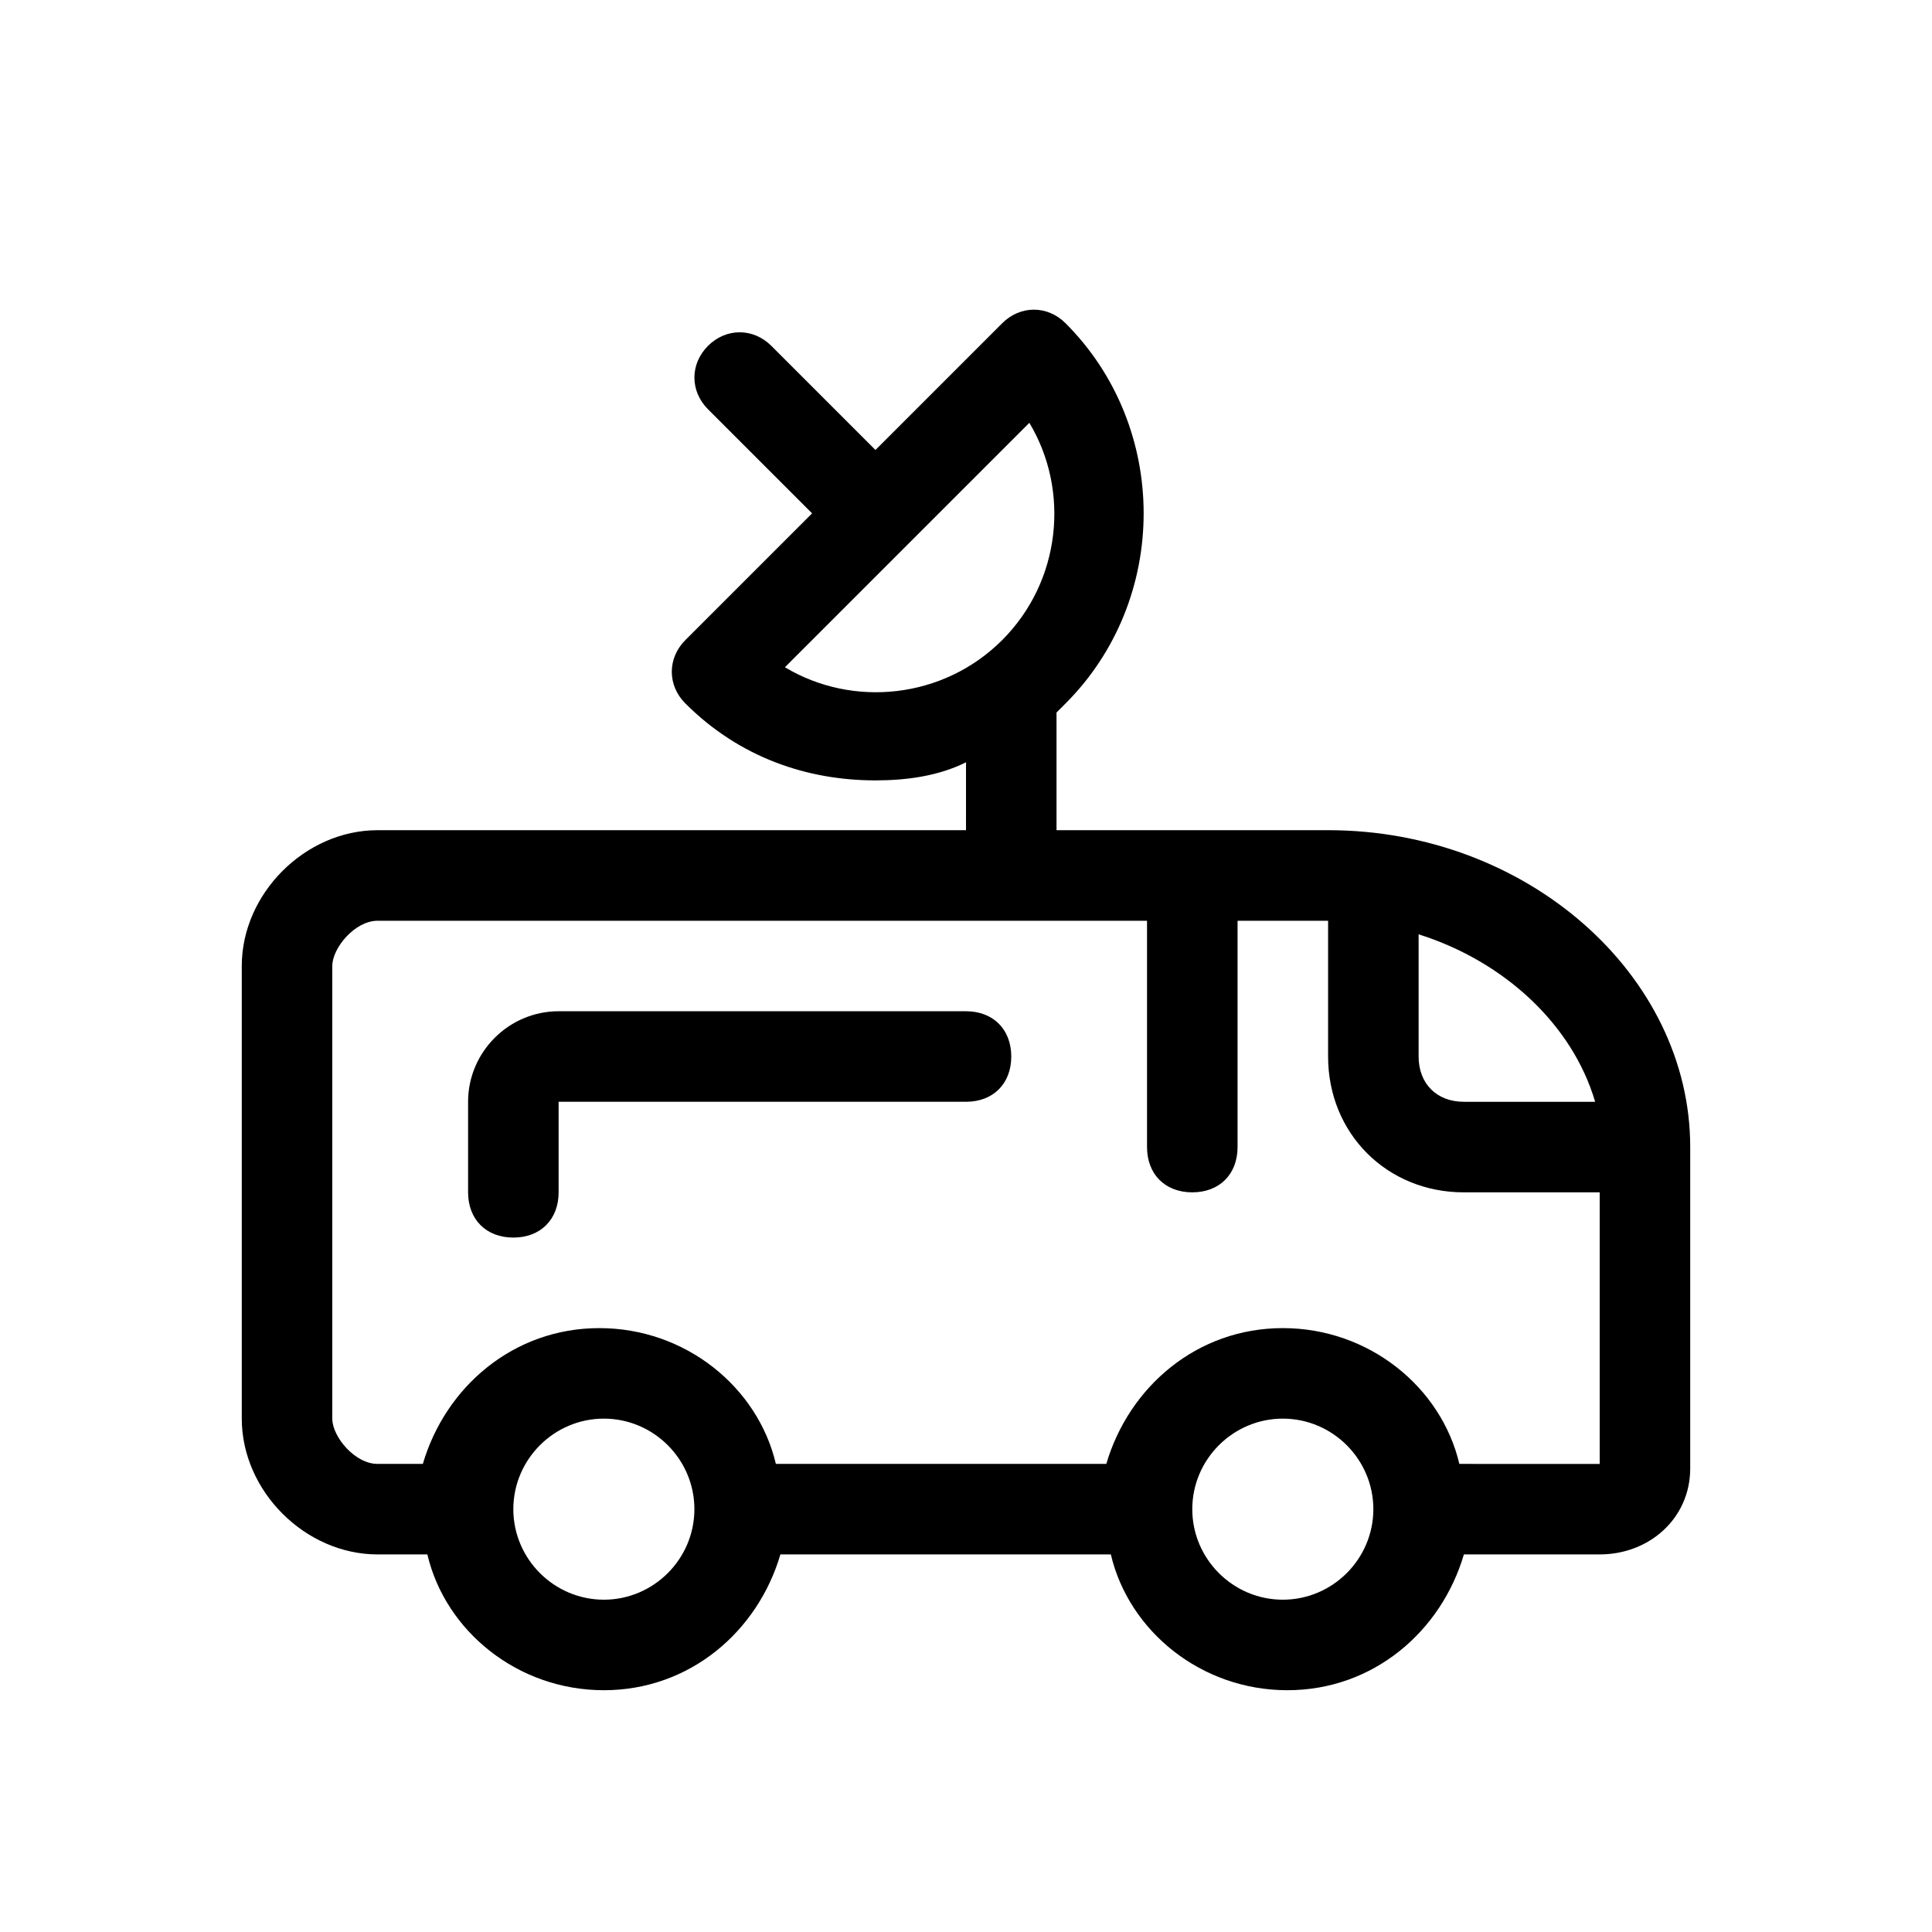 <?xml version="1.0" encoding="UTF-8"?>
<!-- Uploaded to: ICON Repo, www.svgrepo.com, Generator: ICON Repo Mixer Tools -->
<svg fill="#000000" width="800px" height="800px" version="1.1" viewBox="144 144 512 512" xmlns="http://www.w3.org/2000/svg">
 <g>
  <path d="m495.96 364.01h-71.973v-31.188l2.398-2.398c27.59-27.59 27.59-73.172 0-100.76-4.797-4.797-11.996-4.797-16.793 0l-33.586 33.586-27.59-27.59c-4.797-4.797-11.996-4.797-16.793 0s-4.797 11.996 0 16.793l27.59 27.59-33.586 33.586c-4.797 4.797-4.797 11.996 0 16.793 14.395 14.395 32.387 20.391 50.383 20.391 8.398 0 16.793-1.199 23.992-4.797l-0.004 17.996h-155.94c-19.191 0-35.988 16.793-35.988 35.988v119.95c0 19.191 16.793 35.988 35.988 35.988h13.195c4.797 20.391 23.992 35.988 46.781 35.988 22.793 0 40.785-15.594 46.781-35.988h87.566c4.797 20.391 23.992 35.988 46.781 35.988 22.793 0 40.785-15.594 46.781-35.988h35.988c13.195 0 23.992-9.598 23.992-22.793v-85.168c0-45.582-43.184-83.969-95.965-83.969zm-143.95-43.184 64.777-64.773c10.797 17.992 8.398 41.984-7.199 57.578-15.594 15.594-39.582 17.992-57.578 7.195zm214.72 115.16h-34.785c-7.199 0-11.996-4.797-11.996-11.996v-32.387c22.793 7.199 40.785 23.992 46.781 44.383zm-262.7 131.95c-13.195 0-23.992-10.797-23.992-23.992 0-13.195 10.797-23.992 23.992-23.992 13.195 0 23.992 10.797 23.992 23.992 0 13.199-10.797 23.992-23.992 23.992zm179.93 0c-13.195 0-23.992-10.797-23.992-23.992 0-13.195 10.797-23.992 23.992-23.992 13.195 0 23.992 10.797 23.992 23.992 0 13.199-10.797 23.992-23.992 23.992zm46.785-35.984c-4.797-20.391-23.992-35.988-46.781-35.988-22.793 0-40.785 15.594-46.781 35.988h-87.566c-4.797-20.391-23.992-35.988-46.781-35.988-22.793 0-40.785 15.594-46.781 35.988h-12c-5.996 0-11.996-7.199-11.996-11.996v-119.95c0-4.797 5.996-11.996 11.996-11.996h203.92v59.977c0 7.199 4.797 11.996 11.996 11.996 7.199 0 11.996-4.797 11.996-11.996v-59.977h23.992v35.988c0 20.391 15.594 35.988 35.988 35.988h35.988v71.973z"/>
  <path d="m400 411.99h-107.96c-13.195 0-23.992 10.797-23.992 23.992v23.992c0 7.199 4.797 11.996 11.996 11.996s11.996-4.797 11.996-11.996v-23.992h107.96c7.199 0 11.996-4.797 11.996-11.996-0.004-7.195-4.801-11.996-11.996-11.996z"/>
 </g>
</svg>